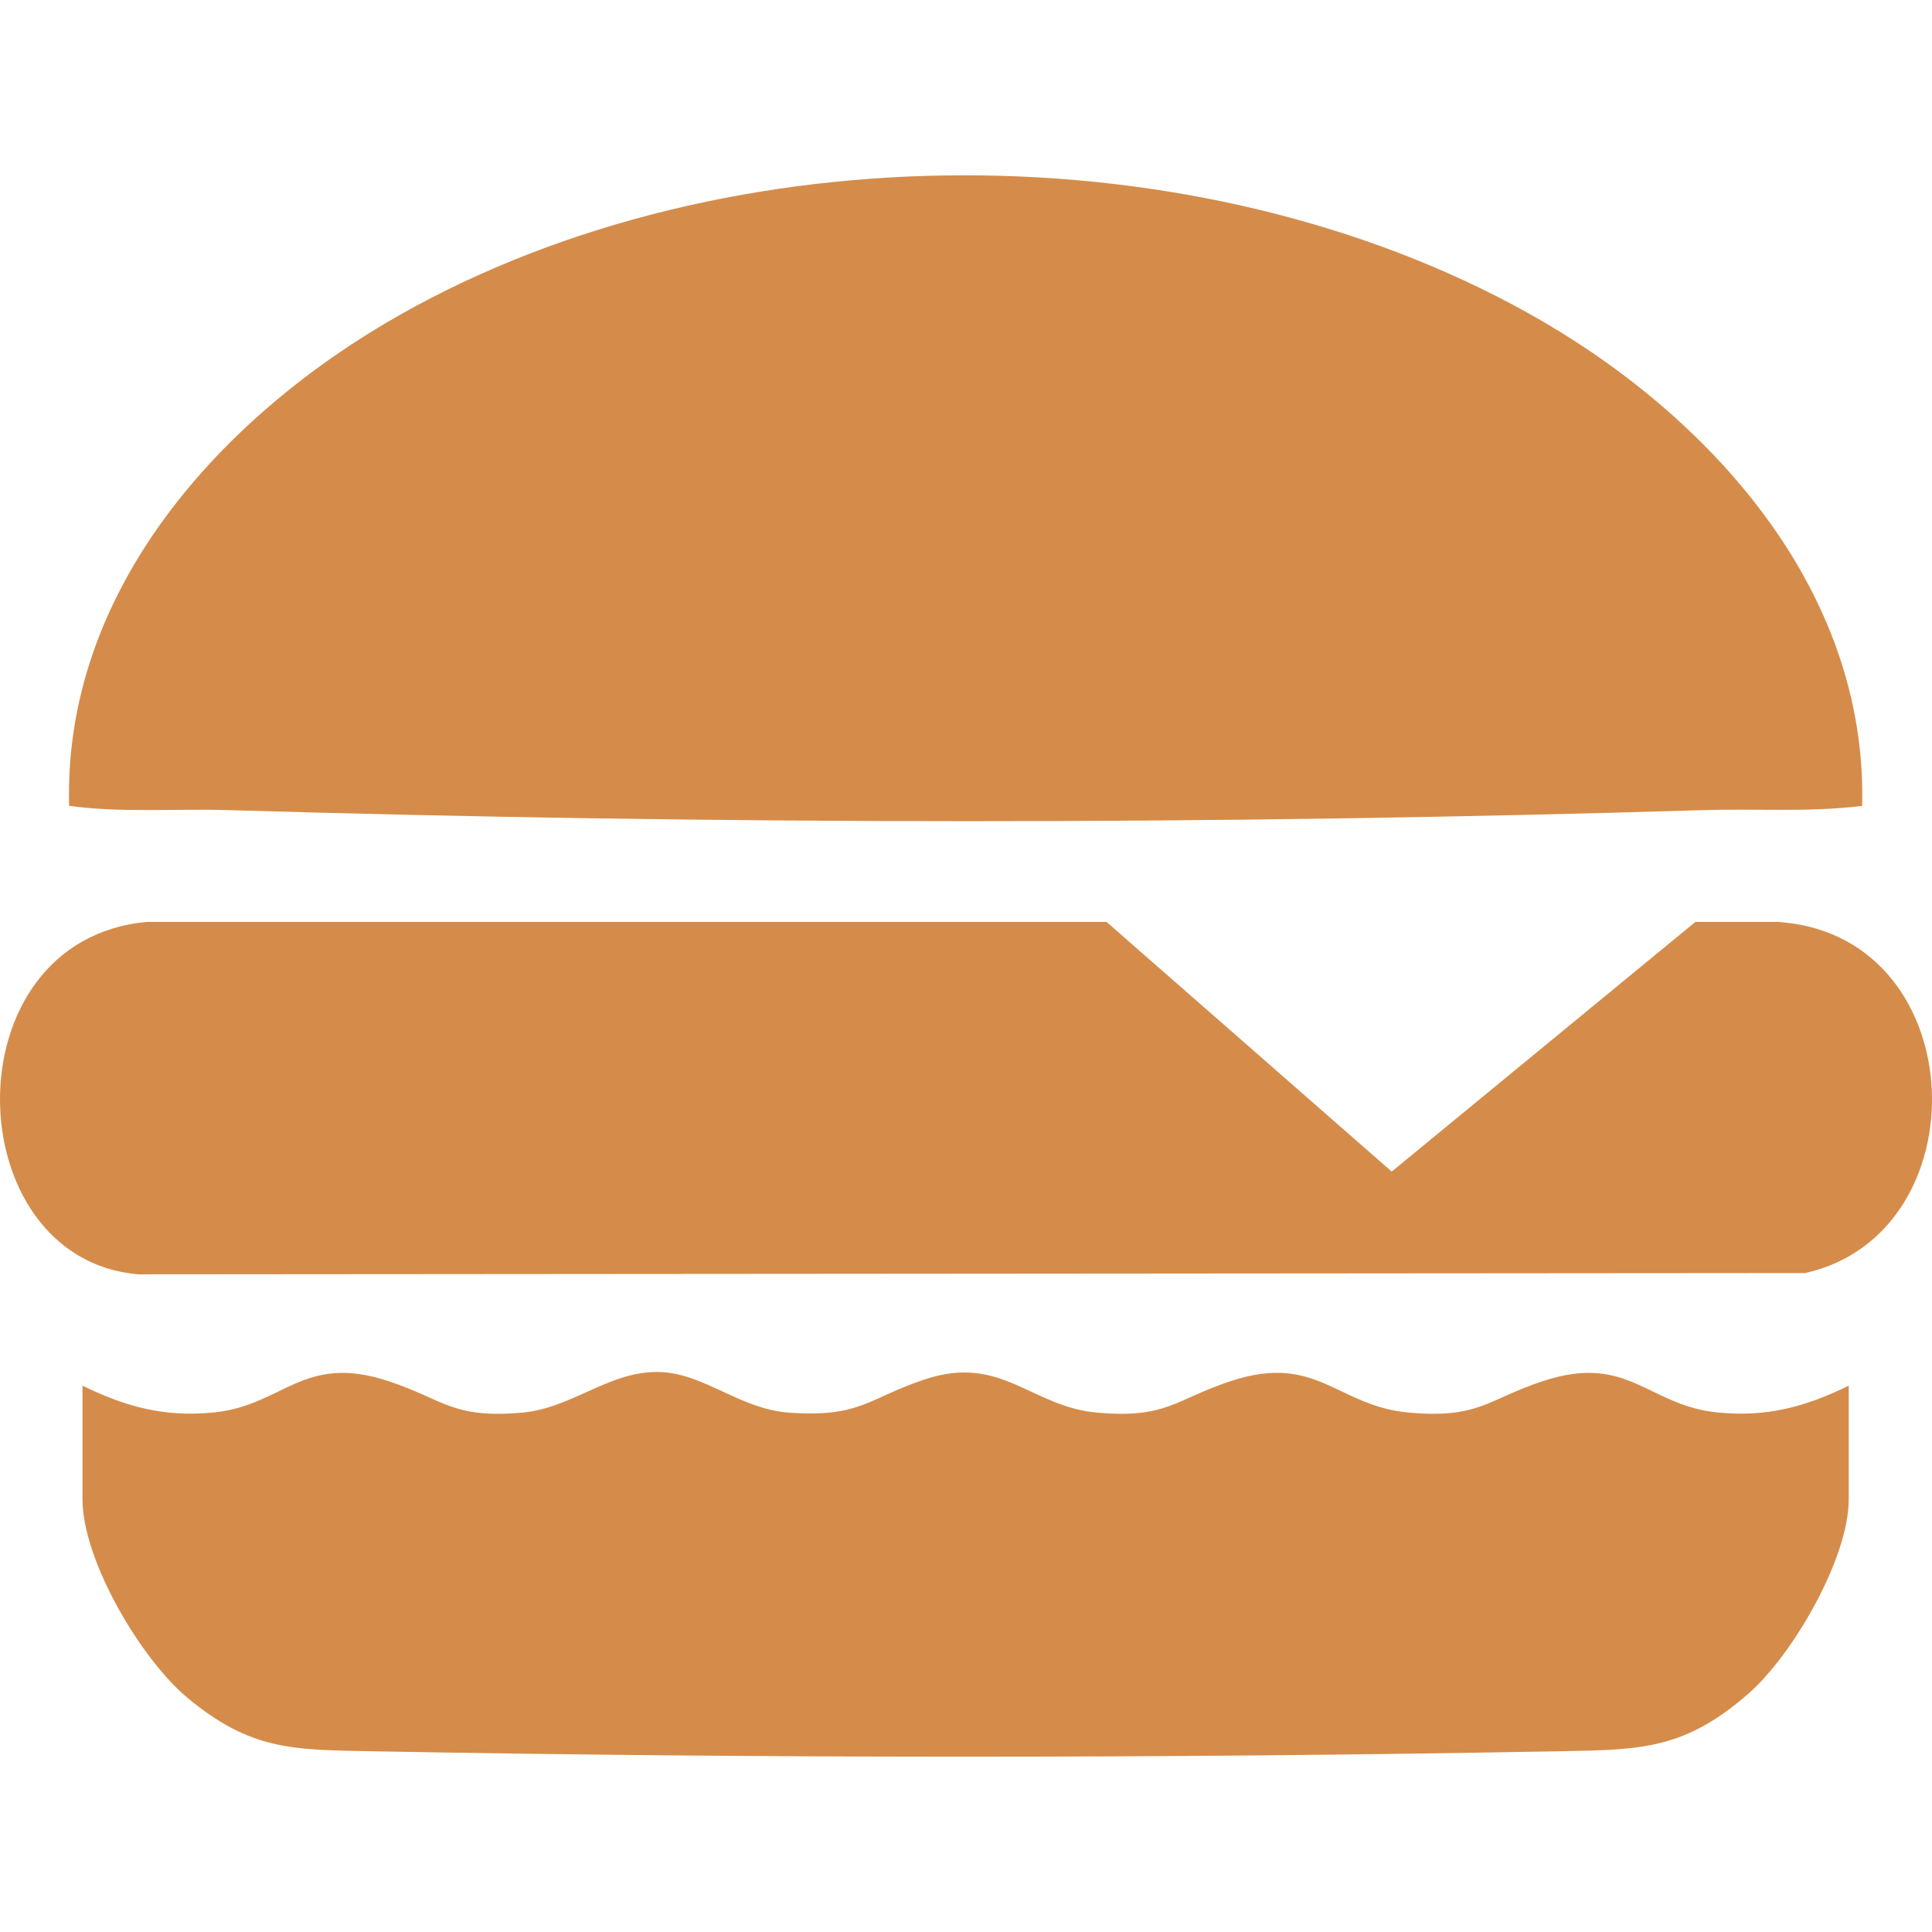 <?xml version="1.0" encoding="UTF-8"?>
<svg id="Layer_1" data-name="Layer 1" xmlns="http://www.w3.org/2000/svg" viewBox="0 0 360 360">
  <defs>
    <style>
      .cls-1 {
        fill: #d58c4a;
      }
    </style>
  </defs>
  <path class="cls-1" d="M42.423,150.952c91.306,2.714,183.711,2.789,275.017,0,9.873-.3,19.721.433,29.545-.791,1.016-40.633-28.845-73.241-62.319-91.864-61.387-34.157-148.764-34.29-210.009.291-33.166,18.722-62.869,51.156-61.778,91.573,9.807,1.324,19.671.499,29.545.791Z"/>
  <path class="cls-1" d="M332.333,171.872c-.358-.033-.708-.067-1.049-.092h-15.368l-8.1,6.66-48.492,39.867-35.98-31.501-2.472-2.156-.008-.017-6.768-5.919-7.401-6.485-.516-.45H27.439c-37.045,3.313-35.555,62.744-1.707,65.674l310.647-.241c32.85-7.334,31.376-61.961-4.046-65.341Z"/>
  <path class="cls-1" d="M319.979,263.183c-12.948-1.302-16.583-11.066-32.453-5.842-10.443,3.438-11.849,7.021-24.931,5.88-13.478-1.176-17.176-11.17-33.246-5.88-10.429,3.433-11.864,7.033-24.93,5.879-12.297-1.086-17.802-10.874-31.945-6.24-10.654,3.491-12.01,7.198-25.407,6.247-9.206-.654-15.784-7.279-24.06-7.569-9.424-.33-16.269,6.736-25.74,7.563-13.081,1.142-14.489-2.442-24.931-5.88-15.87-5.224-19.505,4.54-32.453,5.842-9.228.928-16.368-1.021-24.509-4.979v21.194c0,11.37,10.889,29.745,19.555,36.961,11.752,9.785,19.643,9.689,34.01,9.956,73.122,1.359,148.86,1.358,221.982,0,14.888-.277,22.959-.319,34.887-10.741,8.216-7.178,18.678-25.196,18.678-36.176v-21.194c-8.142,3.958-15.282,5.907-24.509,4.979Z"/>
</svg>
